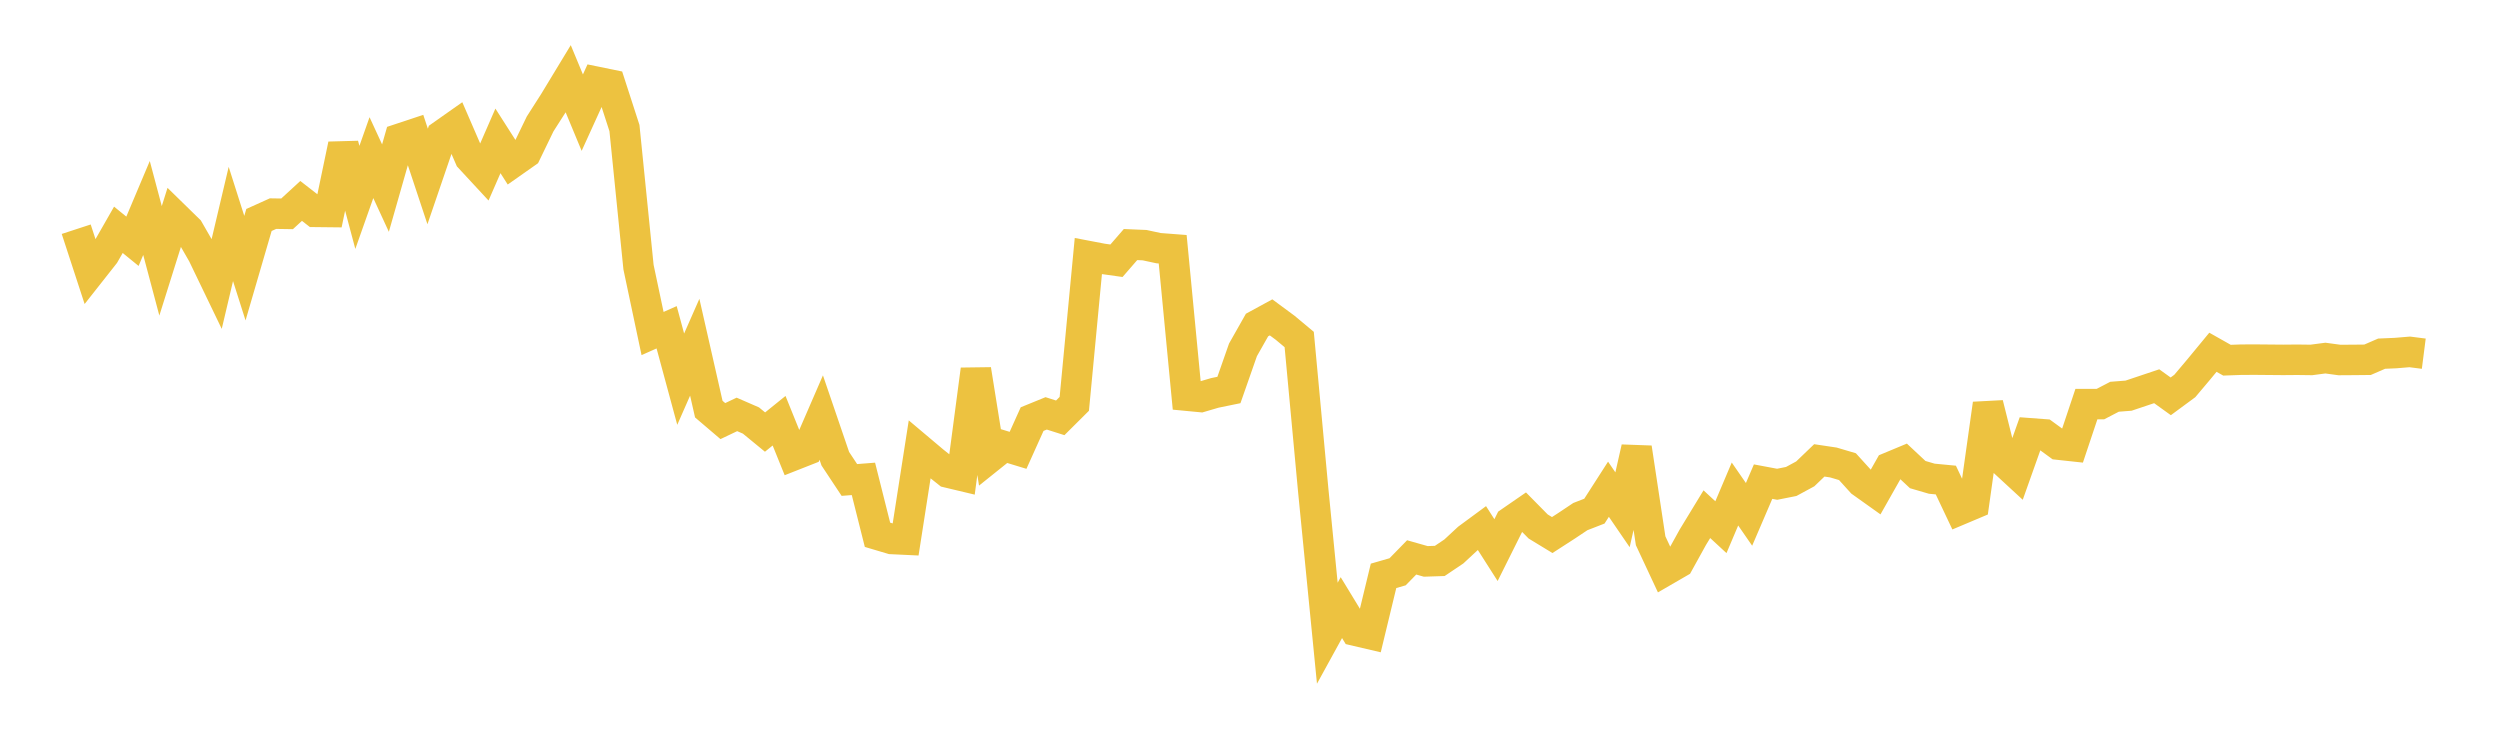 <svg width="164" height="48" xmlns="http://www.w3.org/2000/svg" xmlns:xlink="http://www.w3.org/1999/xlink"><path fill="none" stroke="rgb(237,194,64)" stroke-width="2" d="M5,15.036L5.922,17.858L6.844,16.688L7.766,15.076L8.689,15.828L9.611,13.644L10.533,17.111L11.455,14.176L12.377,15.077L13.299,16.682L14.222,18.597L15.144,14.693L16.066,17.591L16.988,14.43L17.91,14.014L18.832,14.028L19.754,13.181L20.677,13.898L21.599,13.908L22.521,9.49L23.443,12.95L24.365,10.341L25.287,12.339L26.21,9.104L27.132,8.798L28.054,11.577L28.976,8.879L29.898,8.23L30.82,10.358L31.743,11.354L32.665,9.242L33.587,10.685L34.509,10.037L35.431,8.132L36.353,6.688L37.275,5.167L38.198,7.39L39.12,5.364L40.042,5.553L40.964,8.402L41.886,17.524L42.808,21.88L43.731,21.469L44.653,24.874L45.575,22.778L46.497,26.838L47.419,27.624L48.341,27.185L49.263,27.586L50.186,28.344L51.108,27.6L52.03,29.881L52.952,29.518L53.874,27.392L54.796,30.092L55.719,31.486L56.641,31.414L57.563,35.082L58.485,35.356L59.407,35.4L60.329,29.487L61.251,30.264L62.174,30.998L63.096,31.218L64.018,24.243L64.94,30L65.862,29.261L66.784,29.542L67.707,27.493L68.629,27.117L69.551,27.41L70.473,26.493L71.395,16.799L72.317,16.975L73.24,17.105L74.162,16.043L75.084,16.082L76.006,16.28L76.928,16.35L77.85,25.956L78.772,26.044L79.695,25.773L80.617,25.584L81.539,22.951L82.461,21.322L83.383,20.82L84.305,21.501L85.228,22.271L86.15,32.184L87.072,41.539L87.994,39.86L88.916,41.375L89.838,41.591L90.76,37.775L91.683,37.509L92.605,36.565L93.527,36.827L94.449,36.797L95.371,36.177L96.293,35.322L97.216,34.642L98.138,36.088L99.06,34.239L99.982,33.603L100.904,34.538L101.826,35.099L102.749,34.503L103.671,33.888L104.593,33.53L105.515,32.094L106.437,33.441L107.359,29.375L108.281,35.473L109.204,37.448L110.126,36.914L111.048,35.246L111.97,33.731L112.892,34.584L113.814,32.407L114.737,33.743L115.659,31.595L116.581,31.768L117.503,31.585L118.425,31.086L119.347,30.201L120.269,30.339L121.192,30.612L122.114,31.628L123.036,32.285L123.958,30.655L124.88,30.271L125.802,31.133L126.725,31.403L127.647,31.491L128.569,33.439L129.491,33.05L130.413,26.491L131.335,30.174L132.257,31.024L133.18,28.425L134.102,28.494L135.024,29.166L135.946,29.266L136.868,26.509L137.79,26.507L138.713,26.027L139.635,25.955L140.557,25.646L141.479,25.337L142.401,26L143.323,25.32L144.246,24.226L145.168,23.108L146.09,23.629L147.012,23.596L147.934,23.592L148.856,23.6L149.778,23.608L150.701,23.6L151.623,23.612L152.545,23.491L153.467,23.616L154.389,23.61L155.311,23.601L156.234,23.201L157.156,23.161L158.078,23.084L159,23.202"></path></svg>